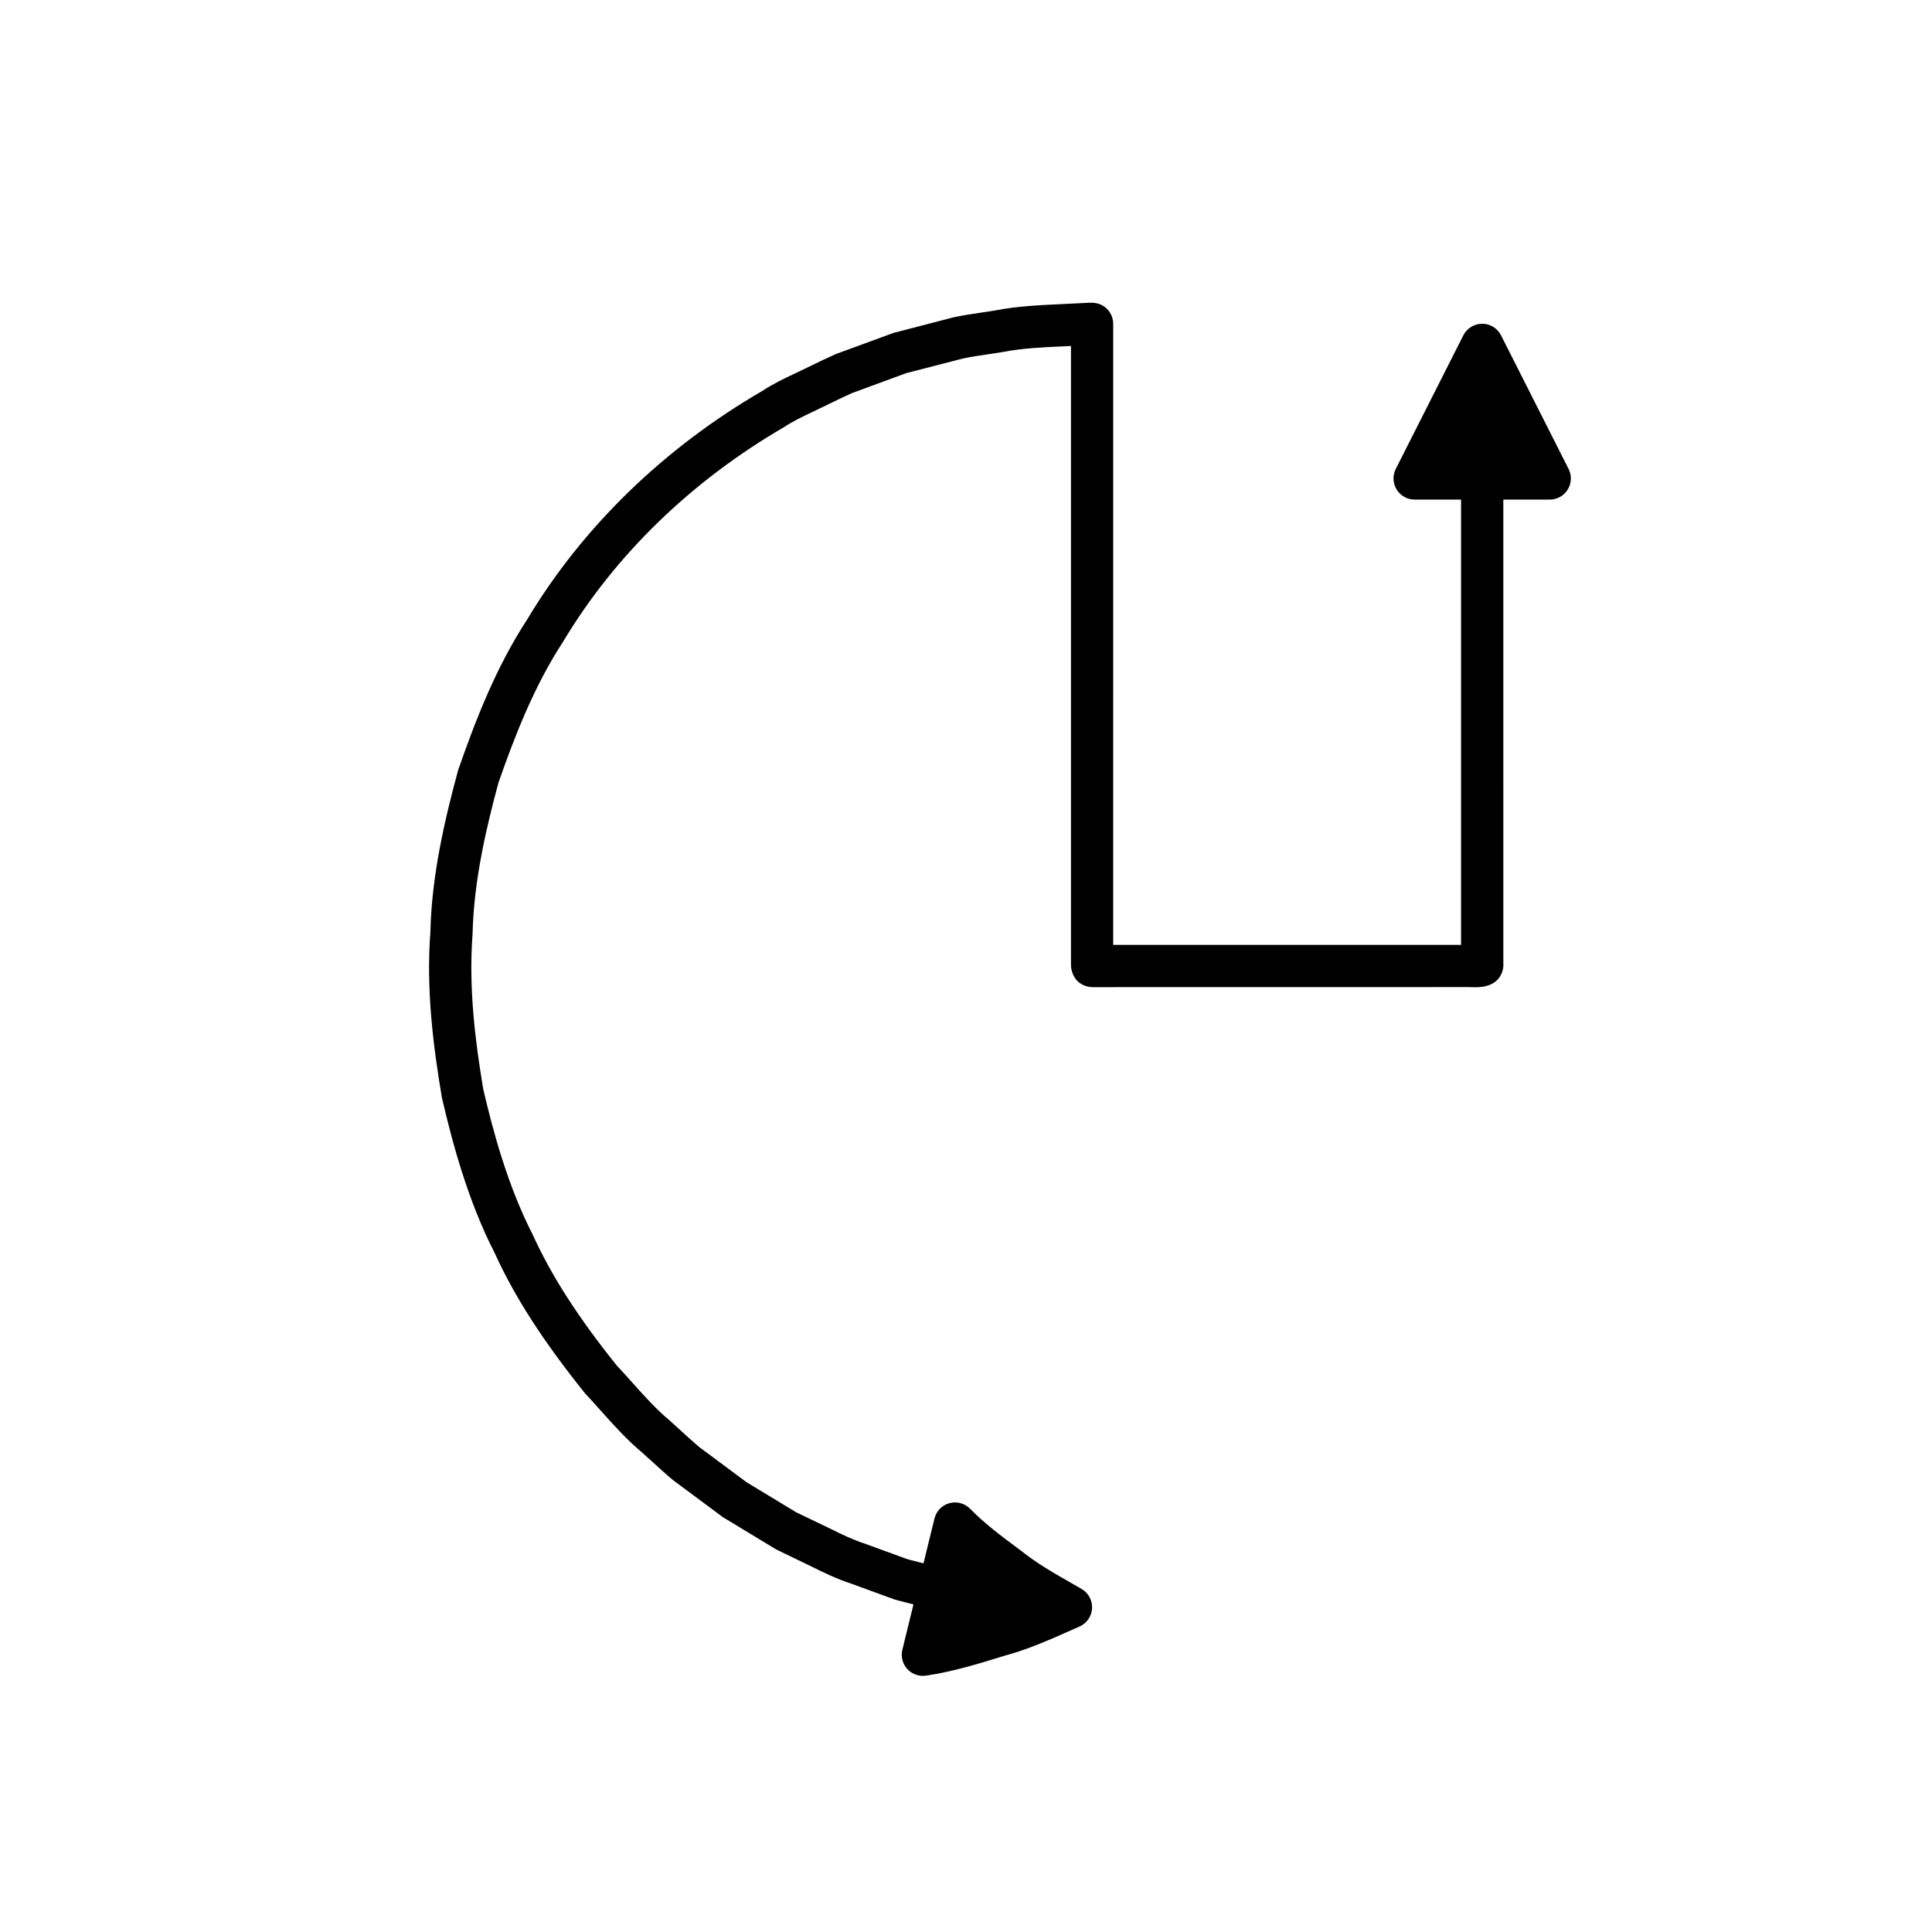 <?xml version="1.0" encoding="UTF-8"?>
<!-- Uploaded to: ICON Repo, www.svgrepo.com, Generator: ICON Repo Mixer Tools -->
<svg fill="#000000" width="800px" height="800px" version="1.1" viewBox="144 144 512 512" xmlns="http://www.w3.org/2000/svg">
 <path d="m541.79 232.87c-0.953-1.887-2.887-3.074-4.996-3.074s-4.043 1.188-4.996 3.074l-17.902 35.402c-0.879 1.734-0.789 3.801 0.227 5.457 1.02 1.656 2.828 2.668 4.769 2.668h12.305v118.01h-92.191l0.004-164.59c0-2.18-1.27-4.164-3.254-5.086-0.82-0.379-2.051-0.57-2.934-0.508l-7.832 0.387c-5.676 0.27-11.547 0.535-17.27 1.668-1.215 0.203-2.434 0.379-3.652 0.559-2.367 0.344-4.731 0.695-7.312 1.242l-15.961 4.144-15.289 5.609c-2.176 0.957-4.312 1.996-6.449 3.035l-4.262 2.047c-3.008 1.426-6.113 2.902-8.828 4.719-26.059 15.137-47.594 36.082-62.16 60.375-8.305 12.703-13.695 26.602-18.402 40.109-3.445 12.711-7.016 27.77-7.344 42.809-1.188 15.645 0.84 30.832 3.047 43.969 2.754 11.836 6.84 27.234 13.988 41.168 5.246 11.547 12.758 23.25 23.926 37.168 1.41 1.496 2.785 3.039 4.156 4.574 3.394 3.801 6.906 7.723 10.91 11.055l2.777 2.519c1.73 1.586 3.461 3.172 5.508 4.883l13.223 9.816 14.09 8.535 9.5 4.594c3.051 1.523 6.629 3.258 10.324 4.449l9.871 3.609c1.098 0.426 2.203 0.805 3.16 1.012l3.539 0.91-2.941 12.008c-0.445 1.816 0.043 3.727 1.297 5.106 1.07 1.168 2.574 1.824 4.137 1.824 0.273 0 0.551-0.023 0.824-0.059 7.129-1.059 13.91-3.148 20.469-5.168l0.582-0.18c5.938-1.605 11.492-4.066 16.867-6.445l2.746-1.215c1.934-0.844 3.227-2.707 3.348-4.812 0.117-2.109-0.961-4.106-2.785-5.16l-2.809-1.613c-4.621-2.641-8.98-5.133-13.059-8.387l-0.816-0.605c-4.648-3.461-9.039-6.731-12.844-10.637-1.422-1.453-3.527-2.016-5.484-1.492-1.961 0.535-3.481 2.094-3.965 4.066l-2.91 11.887-3.598-0.922c-0.586-0.133-1.145-0.332-1.812-0.598l-10.168-3.711c-3.152-1.023-6.281-2.535-9.031-3.914l-9.098-4.367-13.195-7.992-12.504-9.297c-1.672-1.41-3.285-2.891-4.898-4.367l-3.035-2.75c-3.516-2.926-6.602-6.379-9.871-10.035-1.438-1.613-2.879-3.219-4.062-4.449-10.281-12.836-17.328-23.785-22.289-34.703-6.703-13.082-10.555-27.625-13.094-38.492-2.027-12.129-3.953-26.477-2.844-41.23 0.316-14.133 3.703-28.367 6.856-40.043 4.356-12.457 9.438-25.598 17.199-37.484 13.711-22.863 33.871-42.449 58.582-56.816 2.332-1.543 4.953-2.789 7.727-4.106l4.356-2.094c2.008-0.98 4.012-1.957 5.727-2.719l14.445-5.32 15.18-3.918c2.109-0.441 4.25-0.754 6.387-1.066 1.289-0.188 2.578-0.379 4.027-0.617 5.074-1 10.277-1.242 15.789-1.496l2.305-0.113v163.69c0 0.059 0 0.121 0.004 0.18-0.031 1.652 0.652 3.465 1.844 4.559 1.047 0.961 2.492 1.488 3.922 1.492l99.156-0.016c0.34-0.023 0.699 0 1.07 0.016 1.516 0.039 3.379 0.105 5.254-0.715 2.027-0.898 3.336-2.91 3.336-5.121l-0.008-123.37h12.301c1.945 0 3.75-1.012 4.769-2.668 1.016-1.656 1.105-3.723 0.227-5.457z"/>
</svg>